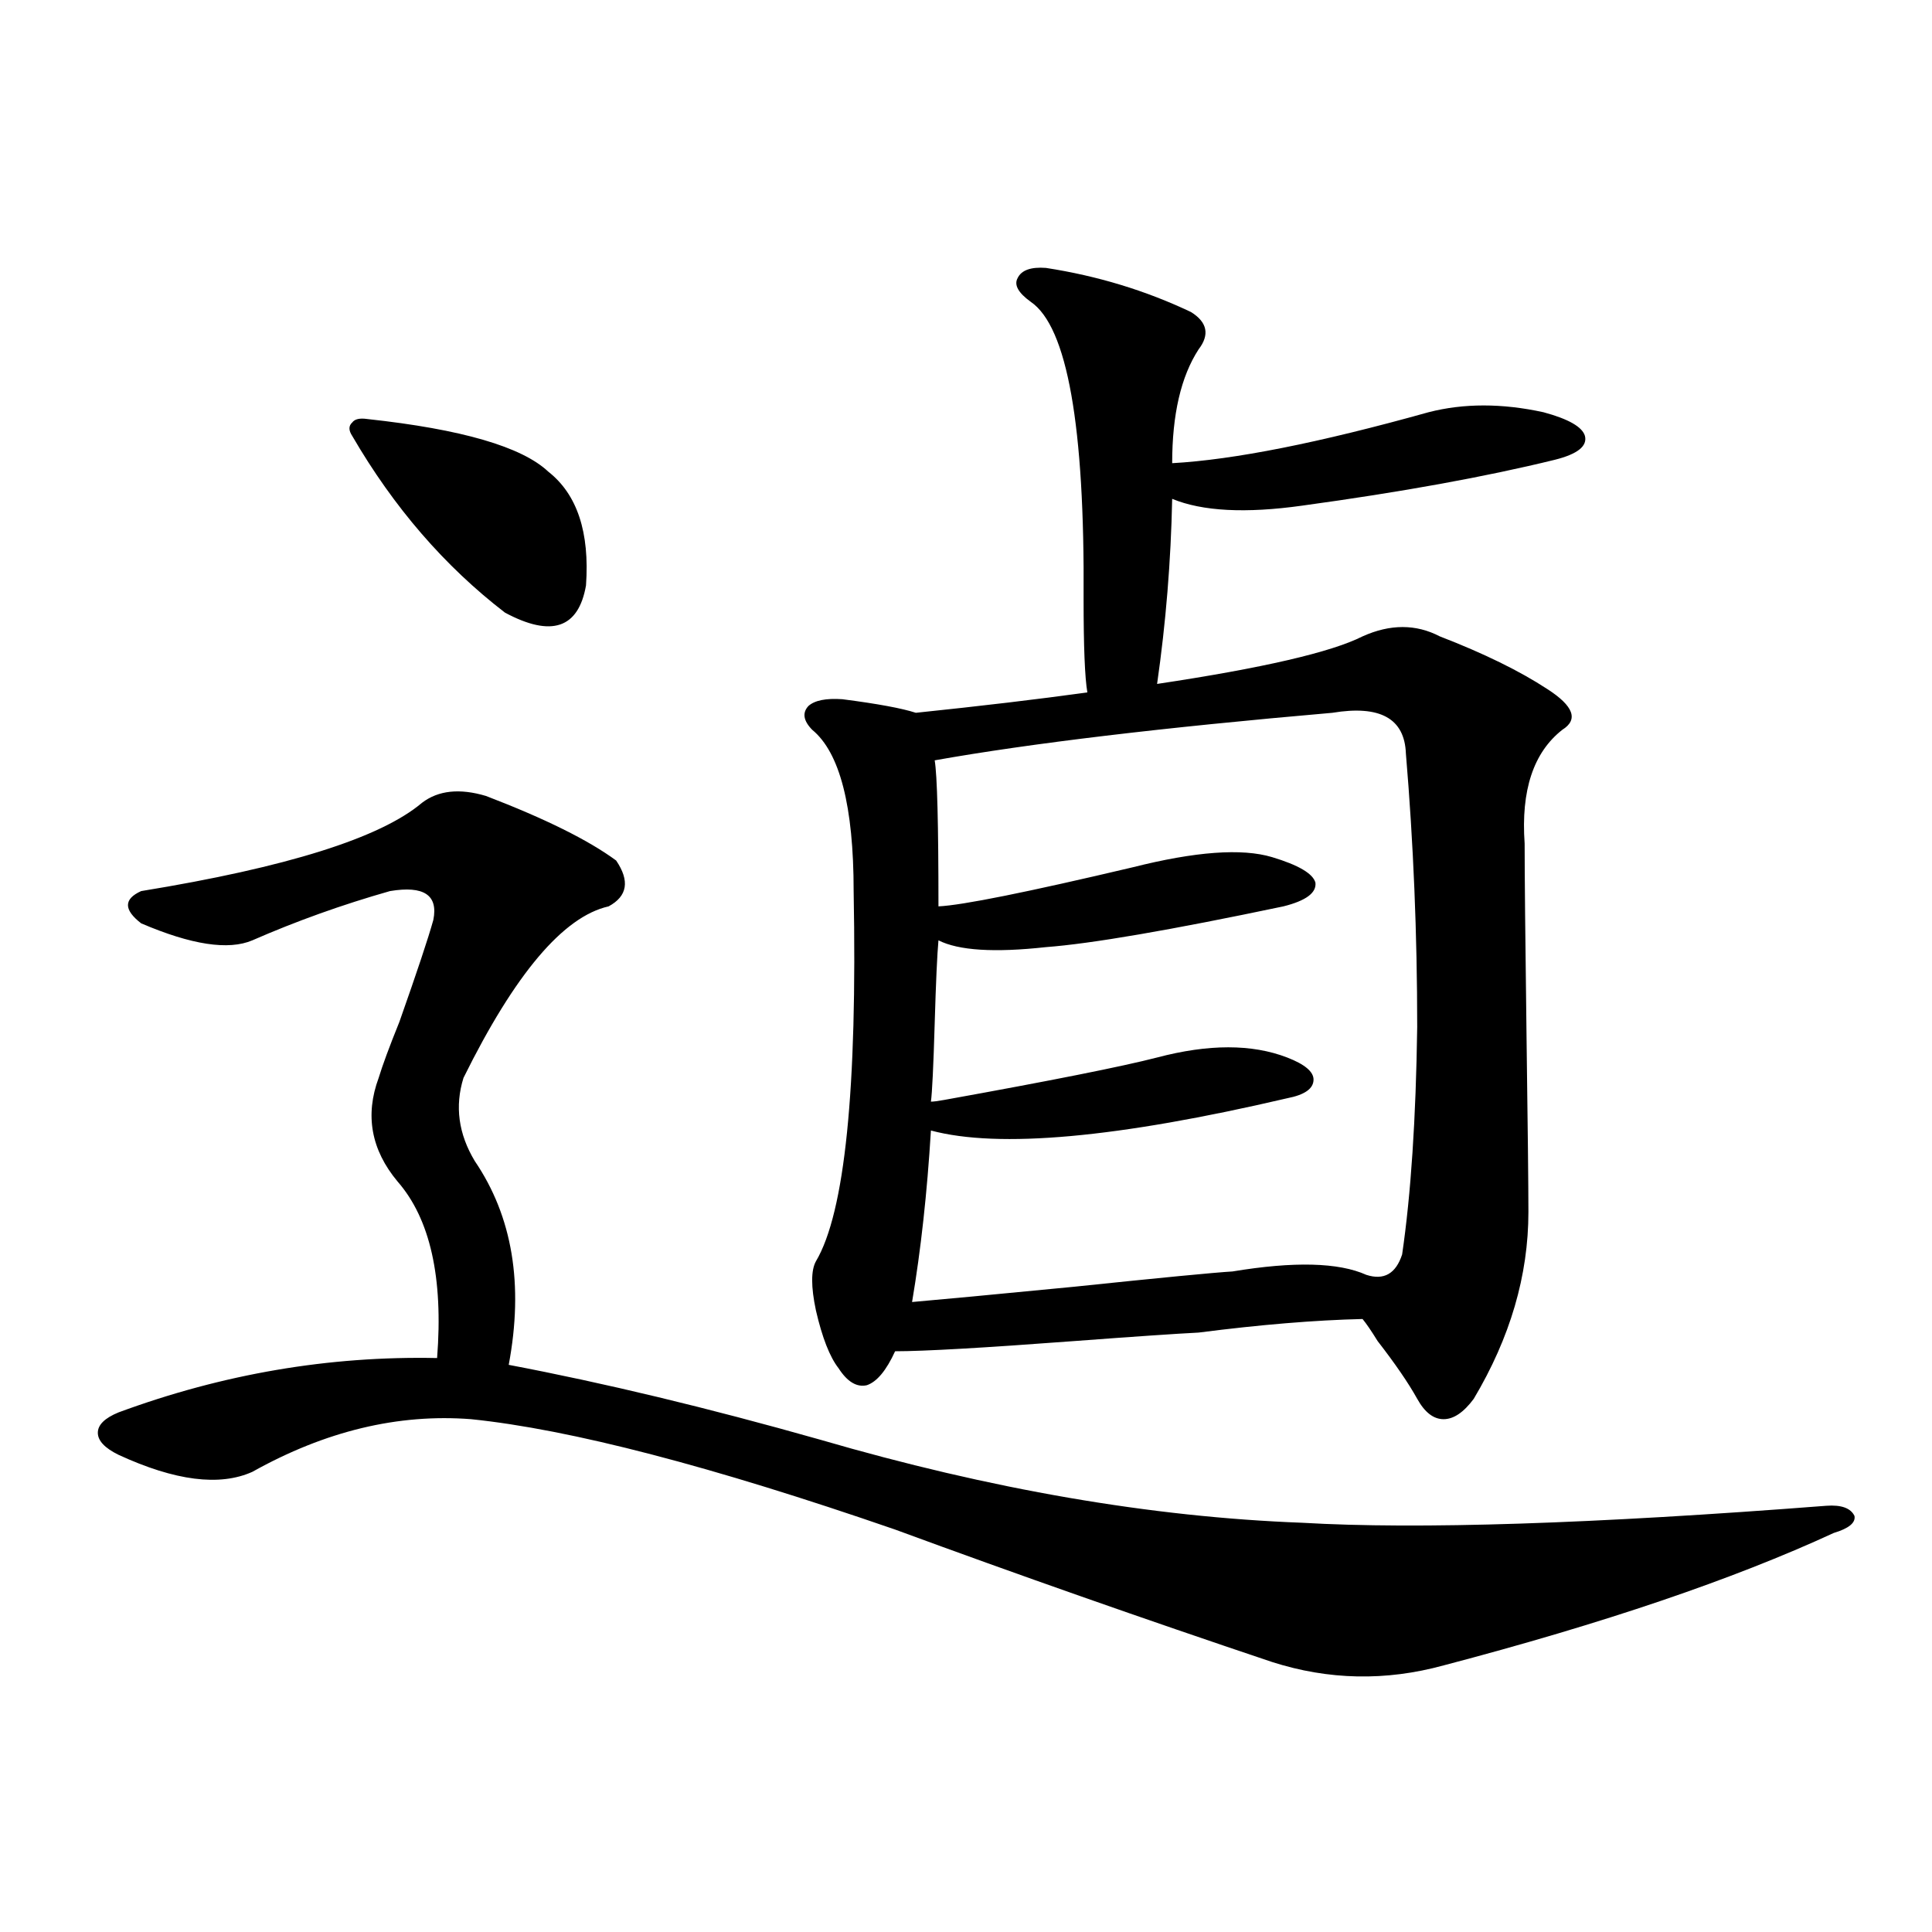 <?xml version="1.0" encoding="utf-8"?>
<!-- Generator: Adobe Illustrator 16.0.0, SVG Export Plug-In . SVG Version: 6.00 Build 0)  -->
<!DOCTYPE svg PUBLIC "-//W3C//DTD SVG 1.1//EN" "http://www.w3.org/Graphics/SVG/1.1/DTD/svg11.dtd">
<svg version="1.1" id="图层_1" xmlns="http://www.w3.org/2000/svg" xmlns:xlink="http://www.w3.org/1999/xlink" x="0px" y="0px"
	 width="1000px" height="1000px" viewBox="0 0 1000 1000" enable-background="new 0 0 1000 1000" xml:space="preserve">
<path d="M251.604,412.008c30.563,11.728,53.002,22.852,67.315,33.398c7.149,10.547,5.854,18.457-3.902,23.73
	c-23.414,5.273-48.459,34.868-75.12,88.77c-4.558,14.653-2.606,29.004,5.854,43.066c19.512,28.716,25.365,63.872,17.561,105.469
	c49.42,9.38,103.077,22.275,160.972,38.672c88.443,25.791,171.703,40.141,249.75,43.066c59.831,3.516,150.24,0.591,271.213-8.789
	c7.805-0.577,12.683,1.181,14.634,5.273c0.641,3.516-2.927,6.455-10.731,8.789c-52.041,24.033-119.356,46.87-201.946,68.555
	c-29.923,8.198-59.511,7.608-88.778-1.758c-66.34-22.275-131.384-45.113-195.117-68.555
	c-94.967-32.808-168.136-51.855-219.507-57.129c-37.728-2.925-75.455,6.152-113.168,27.246c-16.92,7.622-39.999,4.697-69.267-8.789
	c-7.164-3.516-10.731-7.32-10.731-11.426c0-4.092,3.567-7.608,10.731-10.547c53.978-19.913,108.931-29.292,164.874-28.125
	c3.247-41.597-3.582-72.07-20.487-91.406c-13.658-16.397-16.92-34.277-9.756-53.613c1.951-6.441,5.519-16.109,10.731-29.004
	c9.101-25.777,14.954-43.355,17.561-52.734c2.592-12.881-4.878-17.866-22.438-14.941c-24.725,7.031-48.459,15.532-71.218,25.488
	c-12.362,5.273-31.554,2.348-57.56-8.789c-9.115-7.031-9.115-12.593,0-16.699c75.44-12.305,123.899-27.534,145.362-45.703
	C226.879,409.083,237.945,407.916,251.604,412.008z M190.142,216.891c48.779,5.273,79.998,14.365,93.656,27.246
	c14.954,11.728,21.463,31.352,19.512,58.887c-3.902,22.275-17.896,26.958-41.95,14.063c-31.219-24.019-57.56-54.492-79.022-91.406
	c-1.951-2.925-1.951-5.273,0-7.031C183.633,216.891,186.239,216.314,190.142,216.891z M745.25,329.391
	c22.759,8.789,41.295,17.88,55.608,27.246c13.658,8.789,16.25,15.82,7.805,21.094c-14.969,11.728-21.463,31.352-19.512,58.887
	c0,15.82,0.32,48.93,0.976,99.316c0.641,47.461,0.976,77.934,0.976,91.406c0,32.822-9.436,65.039-28.292,96.68
	c-5.213,7.031-10.411,10.547-15.609,10.547c-5.213,0-9.756-3.516-13.658-10.547c-4.558-8.198-11.387-18.155-20.487-29.883
	c-3.262-5.273-5.854-9.077-7.805-11.426c-24.725,0.591-53.017,2.939-84.876,7.031c-11.707,0.591-33.17,2.06-64.389,4.395
	c-46.828,3.516-77.727,5.273-92.681,5.273c-4.558,9.97-9.436,15.82-14.634,17.578c-5.213,1.181-10.091-1.758-14.634-8.789
	c-4.558-5.85-8.46-15.82-11.707-29.883c-2.606-12.305-2.606-20.792,0-25.488c14.954-25.186,21.463-89.058,19.512-191.602
	c0-43.945-7.164-71.768-21.463-83.496c-4.558-4.683-5.213-8.789-1.951-12.305c3.247-2.925,9.101-4.092,17.561-3.516
	c18.201,2.348,30.884,4.697,38.048,7.031c33.811-3.516,63.413-7.031,88.778-10.547c-1.311-7.608-1.951-23.73-1.951-48.34
	c0.641-89.648-8.46-140.913-27.316-153.809c-6.509-4.683-8.78-8.789-6.829-12.305c1.951-4.092,6.829-5.85,14.634-5.273
	c26.661,4.106,51.706,11.728,75.12,22.852c8.445,5.273,9.756,11.728,3.902,19.336c-9.115,14.063-13.658,33.701-13.658,58.887
	c31.859-1.758,76.096-10.547,132.68-26.367c18.201-4.683,38.048-4.683,59.511,0c13.003,3.516,20.152,7.622,21.463,12.305
	c1.296,5.273-3.902,9.38-15.609,12.305c-35.776,8.789-79.357,16.699-130.729,23.73c-29.268,4.106-51.706,2.939-67.315-3.516
	c-0.655,32.231-3.262,64.16-7.805,95.801c54.633-8.198,90.074-16.397,106.339-24.609C719.55,322.95,732.888,322.95,745.25,329.391z
	 M689.642,368.942c-87.803,7.622-156.429,15.82-205.849,24.609c1.296,7.622,1.951,32.822,1.951,75.586
	c12.348-0.577,45.853-7.32,100.485-20.215c32.515-8.198,56.584-9.956,72.193-5.273c13.658,4.106,21.128,8.501,22.438,13.184
	c0.641,5.273-4.878,9.38-16.585,12.305c-58.535,12.305-99.51,19.336-122.924,21.094c-26.676,2.939-45.212,1.758-55.608-3.516
	c-0.655,7.031-1.311,21.396-1.951,43.066c-0.655,22.275-1.311,35.747-1.951,40.43c1.296,0,3.567-0.288,6.829-0.879
	c55.273-9.956,92.025-17.276,110.241-21.973c26.661-7.031,49.1-7.031,67.315,0c9.101,3.516,13.658,7.333,13.658,11.426
	c0,4.697-4.558,7.91-13.658,9.668c-87.803,20.517-149.265,26.079-184.386,16.699c-1.951,32.231-5.213,61.826-9.756,88.77
	c13.658-1.167,41.615-3.804,83.9-7.91c44.877-4.683,72.193-7.32,81.949-7.91c31.859-5.273,54.953-4.683,69.267,1.758
	c9.101,2.939,15.274-0.577,18.536-10.547c4.543-31.05,7.149-70.313,7.805-117.773c0-48.038-1.951-95.21-5.854-141.504
	C727.034,371.881,714.352,364.849,689.642,368.942z"/>
</svg>
